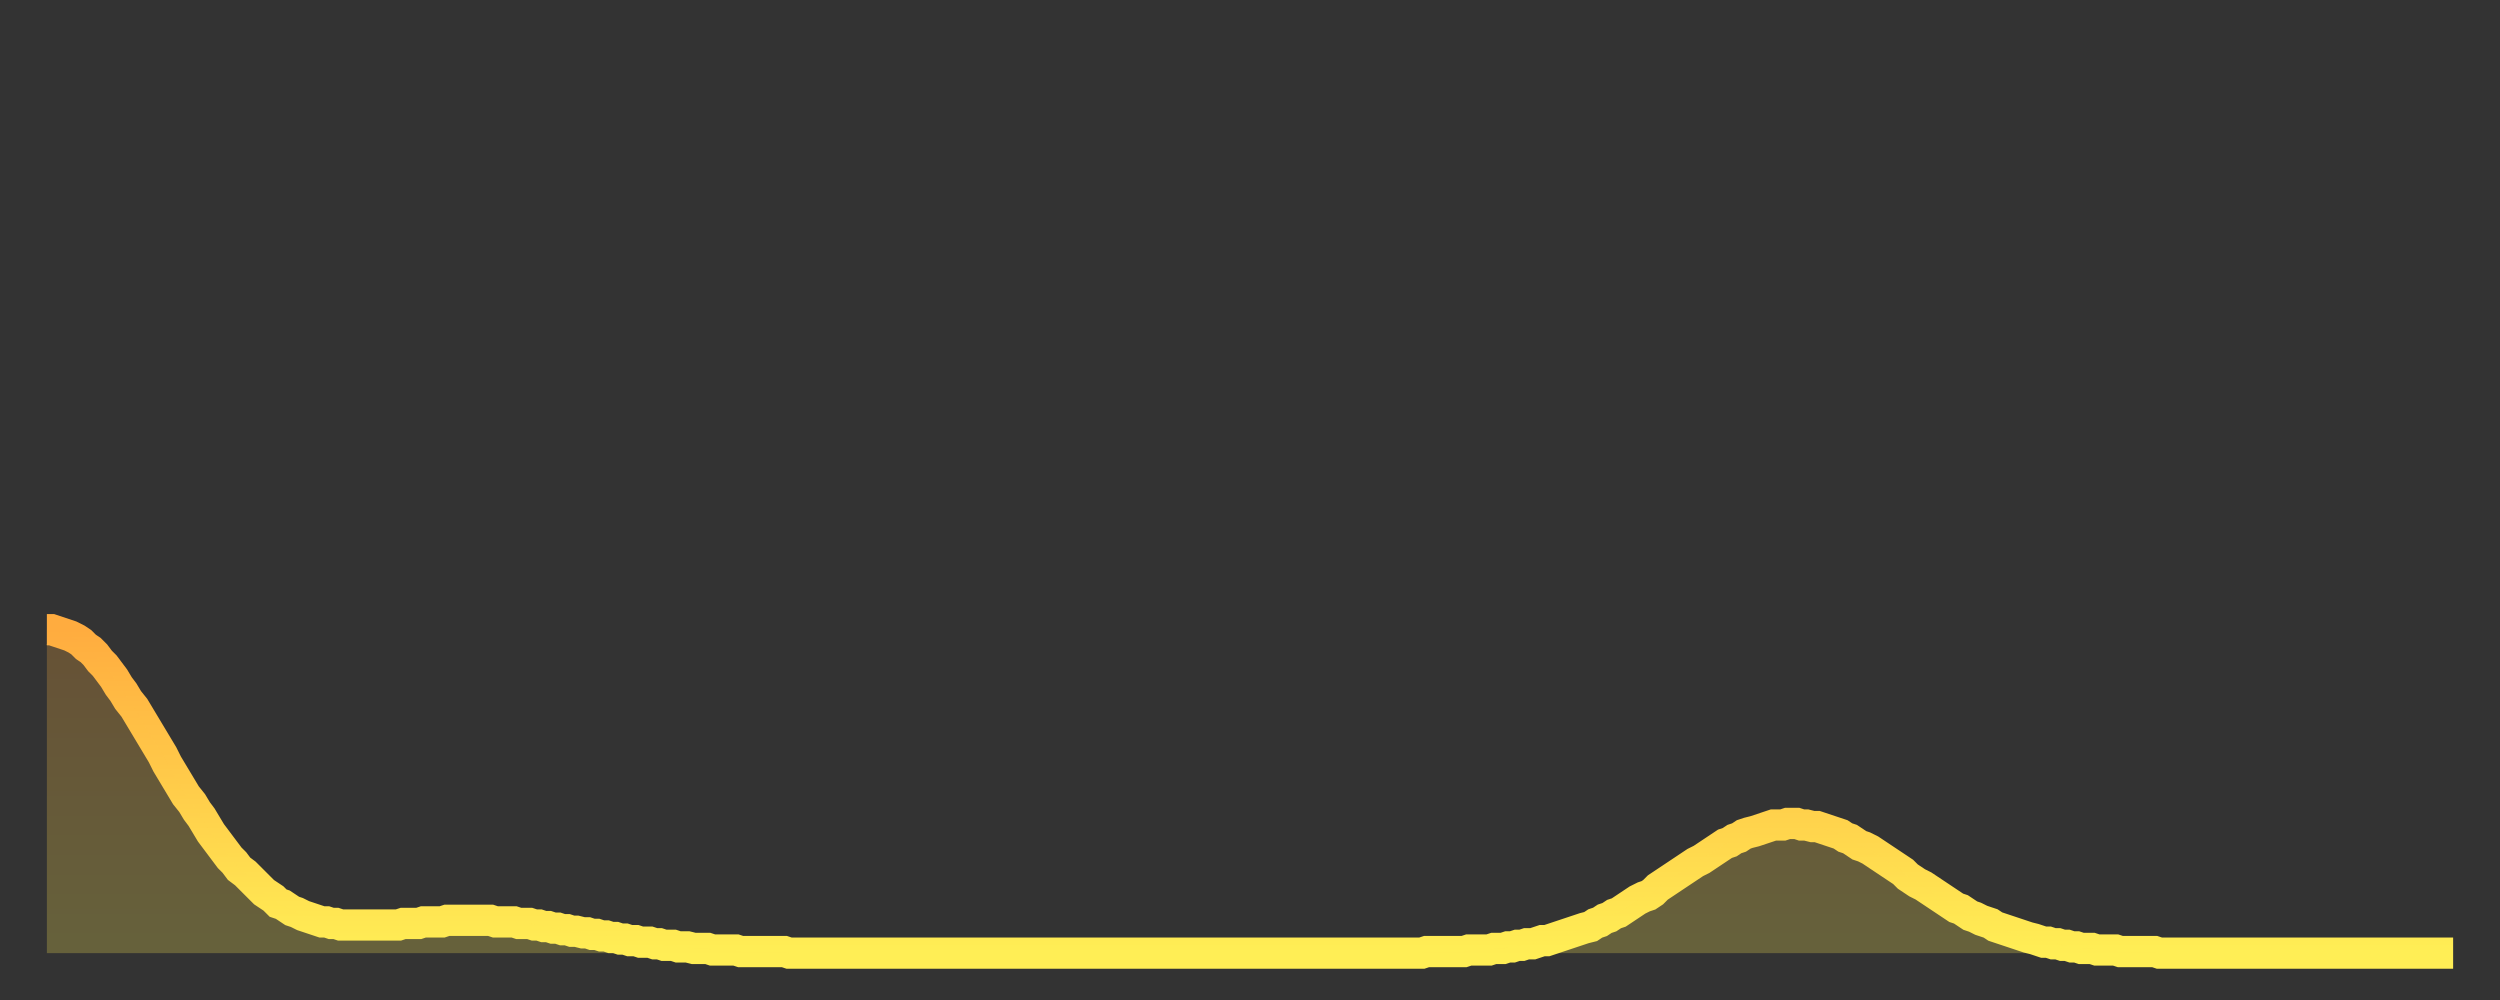 <?xml version="1.0" encoding="utf-8" ?>
<svg baseProfile="full" height="64" version="1.1" width="160" xmlns="http://www.w3.org/2000/svg" xmlns:ev="http://www.w3.org/2001/xml-events" xmlns:xlink="http://www.w3.org/1999/xlink"><rect width="100%" height="100%" fill="#333333" stroke="none"/><defs><linearGradient id="id2625618" x1="0" x2="0" y1="0" y2="1"><stop offset="0%" stop-color="#ffac3f" /><stop offset="50%" stop-color="#ffcd4a" /><stop offset="100%" stop-color="#ffee55" /></linearGradient></defs><g transform="translate(3,3)"><g><path d="M 0.0 37.3 0.3 37.3 0.6 37.4 0.9 37.5 1.2 37.6 1.5 37.7 1.9 37.9 2.2 38.1 2.5 38.4 2.8 38.6 3.1 38.9 3.4 39.3 3.7 39.6 4.0 40.0 4.3 40.4 4.6 40.9 4.9 41.3 5.2 41.8 5.6 42.3 5.9 42.8 6.2 43.3 6.5 43.8 6.8 44.3 7.1 44.8 7.4 45.3 7.7 45.9 8.0 46.4 8.3 46.9 8.6 47.4 8.9 47.9 9.3 48.4 9.6 48.9 9.9 49.3 10.2 49.8 10.5 50.3 10.8 50.7 11.1 51.1 11.4 51.5 11.7 51.9 12.0 52.2 12.3 52.6 12.7 52.9 13.0 53.2 13.3 53.5 13.6 53.8 13.9 54.1 14.2 54.3 14.5 54.5 14.8 54.8 15.1 54.9 15.4 55.1 15.7 55.3 16.0 55.4 16.4 55.6 16.7 55.7 17.0 55.8 17.3 55.9 17.6 56.0 17.9 56.0 18.2 56.1 18.5 56.1 18.8 56.2 19.1 56.2 19.4 56.2 19.8 56.2 20.1 56.2 20.4 56.2 20.7 56.2 21.0 56.2 21.3 56.2 21.6 56.2 21.9 56.2 22.2 56.2 22.5 56.2 22.8 56.1 23.1 56.1 23.5 56.1 23.8 56.1 24.1 56.0 24.4 56.0 24.7 56.0 25.0 56.0 25.3 56.0 25.6 55.9 25.9 55.9 26.2 55.9 26.5 55.9 26.8 55.9 27.2 55.9 27.5 55.9 27.8 55.9 28.1 55.9 28.4 55.9 28.7 56.0 29.0 56.0 29.3 56.0 29.6 56.0 29.9 56.0 30.2 56.1 30.6 56.1 30.9 56.1 31.2 56.2 31.5 56.2 31.8 56.3 32.1 56.3 32.4 56.4 32.7 56.4 33.0 56.5 33.3 56.5 33.6 56.6 33.9 56.6 34.3 56.7 34.6 56.7 34.9 56.8 35.2 56.8 35.5 56.9 35.8 56.9 36.1 57.0 36.4 57.0 36.7 57.1 37.0 57.1 37.3 57.2 37.7 57.2 38.0 57.3 38.3 57.3 38.6 57.3 38.9 57.4 39.2 57.4 39.5 57.5 39.8 57.5 40.1 57.5 40.4 57.6 40.7 57.6 41.0 57.6 41.4 57.7 41.7 57.7 42.0 57.7 42.3 57.7 42.6 57.8 42.9 57.8 43.2 57.8 43.5 57.8 43.8 57.8 44.1 57.8 44.4 57.9 44.7 57.9 45.1 57.9 45.4 57.9 45.7 57.9 46.0 57.9 46.3 57.9 46.6 57.9 46.9 57.9 47.2 57.9 47.5 58.0 47.8 58.0 48.1 58.0 48.5 58.0 48.8 58.0 49.1 58.0 49.4 58.0 49.7 58.0 50.0 58.0 50.3 58.0 50.6 58.0 50.9 58.0 51.2 58.0 51.5 58.0 51.8 58.0 52.2 58.0 52.5 58.0 52.8 58.0 53.1 58.0 53.4 58.0 53.7 58.0 54.0 58.0 54.3 58.0 54.6 58.0 54.9 58.0 55.2 58.0 55.6 58.0 55.9 58.0 56.2 58.0 56.5 58.0 56.8 58.0 57.1 58.0 57.4 58.0 57.7 58.0 58.0 58.0 58.3 58.0 58.6 58.0 58.9 58.0 59.3 58.0 59.6 58.0 59.9 58.0 60.2 58.0 60.5 58.0 60.8 58.0 61.1 58.0 61.4 58.0 61.7 58.0 62.0 58.0 62.3 58.0 62.6 58.0 63.0 58.0 63.3 58.0 63.6 58.0 63.9 58.0 64.2 58.0 64.5 58.0 64.8 58.0 65.1 58.0 65.4 58.0 65.7 58.0 66.0 58.0 66.4 58.0 66.7 58.0 67.0 58.0 67.3 58.0 67.6 58.0 67.9 58.0 68.2 58.0 68.5 58.0 68.8 58.0 69.1 58.0 69.4 58.0 69.7 58.0 70.1 58.0 70.4 58.0 70.7 58.0 71.0 58.0 71.3 58.0 71.6 58.0 71.9 58.0 72.2 58.0 72.5 58.0 72.8 58.0 73.1 58.0 73.5 58.0 73.8 58.0 74.1 58.0 74.4 58.0 74.7 58.0 75.0 58.0 75.3 58.0 75.6 58.0 75.9 58.0 76.2 58.0 76.5 58.0 76.8 58.0 77.2 58.0 77.5 58.0 77.8 58.0 78.1 58.0 78.4 58.0 78.7 58.0 79.0 58.0 79.3 58.0 79.6 58.0 79.9 58.0 80.2 58.0 80.5 58.0 80.9 58.0 81.2 58.0 81.5 58.0 81.8 58.0 82.1 58.0 82.4 58.0 82.7 58.0 83.0 58.0 83.3 58.0 83.6 58.0 83.9 58.0 84.3 58.0 84.6 58.0 84.9 58.0 85.2 58.0 85.5 58.0 85.8 58.0 86.1 58.0 86.4 58.0 86.7 58.0 87.0 58.0 87.3 58.0 87.6 58.0 88.0 58.0 88.3 57.9 88.6 57.9 88.9 57.9 89.2 57.9 89.5 57.9 89.8 57.9 90.1 57.9 90.4 57.9 90.7 57.9 91.0 57.8 91.4 57.8 91.7 57.8 92.0 57.8 92.3 57.8 92.6 57.7 92.9 57.7 93.2 57.7 93.5 57.6 93.8 57.6 94.1 57.5 94.4 57.5 94.7 57.4 95.1 57.4 95.4 57.3 95.7 57.2 96.0 57.2 96.3 57.1 96.6 57.0 96.9 56.9 97.2 56.8 97.5 56.7 97.8 56.6 98.1 56.5 98.4 56.4 98.8 56.3 99.1 56.1 99.4 56.0 99.7 55.8 100.0 55.7 100.3 55.5 100.6 55.4 100.9 55.2 101.2 55.0 101.5 54.8 101.8 54.6 102.2 54.4 102.5 54.3 102.8 54.1 103.1 53.8 103.4 53.6 103.7 53.4 104.0 53.2 104.3 53.0 104.6 52.8 104.9 52.6 105.2 52.4 105.5 52.2 105.9 52.0 106.2 51.8 106.5 51.6 106.8 51.4 107.1 51.2 107.4 51.0 107.7 50.9 108.0 50.7 108.3 50.6 108.6 50.4 108.9 50.3 109.3 50.2 109.6 50.1 109.9 50.0 110.2 49.9 110.5 49.8 110.8 49.8 111.1 49.8 111.4 49.7 111.7 49.7 112.0 49.7 112.3 49.8 112.6 49.8 113.0 49.9 113.3 49.9 113.6 50.0 113.9 50.1 114.2 50.2 114.5 50.3 114.8 50.4 115.1 50.6 115.4 50.7 115.7 50.9 116.0 51.1 116.3 51.2 116.7 51.4 117.0 51.6 117.3 51.8 117.6 52.0 117.9 52.2 118.2 52.4 118.5 52.6 118.8 52.8 119.1 53.1 119.4 53.3 119.7 53.5 120.1 53.7 120.4 53.9 120.7 54.1 121.0 54.3 121.3 54.5 121.6 54.7 121.9 54.9 122.2 55.1 122.5 55.2 122.8 55.4 123.1 55.6 123.4 55.7 123.8 55.9 124.1 56.0 124.4 56.1 124.7 56.3 125.0 56.4 125.3 56.5 125.6 56.6 125.9 56.7 126.2 56.8 126.5 56.9 126.8 57.0 127.2 57.1 127.5 57.2 127.8 57.3 128.1 57.3 128.4 57.4 128.7 57.4 129.0 57.5 129.3 57.5 129.6 57.6 129.9 57.6 130.2 57.7 130.5 57.7 130.9 57.7 131.2 57.8 131.5 57.8 131.8 57.8 132.1 57.8 132.4 57.8 132.7 57.9 133.0 57.9 133.3 57.9 133.6 57.9 133.9 57.9 134.2 57.9 134.6 57.9 134.9 57.9 135.2 58.0 135.5 58.0 135.8 58.0 136.1 58.0 136.4 58.0 136.7 58.0 137.0 58.0 137.3 58.0 137.6 58.0 138.0 58.0 138.3 58.0 138.6 58.0 138.9 58.0 139.2 58.0 139.5 58.0 139.8 58.0 140.1 58.0 140.4 58.0 140.7 58.0 141.0 58.0 141.3 58.0 141.7 58.0 142.0 58.0 142.3 58.0 142.6 58.0 142.9 58.0 143.2 58.0 143.5 58.0 143.8 58.0 144.1 58.0 144.4 58.0 144.7 58.0 145.1 58.0 145.4 58.0 145.7 58.0 146.0 58.0 146.3 58.0 146.6 58.0 146.9 58.0 147.2 58.0 147.5 58.0 147.8 58.0 148.1 58.0 148.4 58.0 148.8 58.0 149.1 58.0 149.4 58.0 149.7 58.0 150.0 58.0 150.3 58.0 150.6 58.0 150.9 58.0 151.2 58.0 151.5 58.0 151.8 58.0 152.1 58.0 152.5 58.0 152.8 58.0 153.1 58.0 153.4 58.0 153.7 58.0 154.0 58.0" fill="none" id="graph-curve" opacity="1" stroke="url(#id2625618)" stroke-width="2" /><path d="M 0 58 L 0.0 37.3 0.3 37.3 0.6 37.4 0.9 37.5 1.2 37.6 1.5 37.7 1.9 37.9 2.2 38.1 2.5 38.4 2.8 38.6 3.1 38.9 3.4 39.3 3.7 39.6 4.0 40.0 4.3 40.4 4.6 40.9 4.9 41.3 5.2 41.8 5.6 42.3 5.9 42.8 6.2 43.3 6.5 43.8 6.8 44.3 7.1 44.8 7.4 45.3 7.7 45.9 8.0 46.4 8.3 46.9 8.6 47.4 8.9 47.9 9.3 48.4 9.6 48.9 9.9 49.3 10.2 49.8 10.5 50.3 10.8 50.7 11.1 51.1 11.4 51.5 11.7 51.9 12.0 52.2 12.3 52.6 12.7 52.9 13.0 53.2 13.3 53.5 13.6 53.8 13.9 54.1 14.2 54.3 14.5 54.5 14.8 54.8 15.1 54.9 15.4 55.1 15.7 55.3 16.0 55.4 16.4 55.6 16.7 55.7 17.0 55.8 17.3 55.9 17.6 56.0 17.9 56.0 18.2 56.1 18.5 56.1 18.8 56.2 19.1 56.2 19.4 56.2 19.8 56.2 20.1 56.2 20.4 56.2 20.7 56.2 21.0 56.2 21.3 56.2 21.6 56.2 21.9 56.2 22.2 56.2 22.5 56.2 22.8 56.1 23.1 56.1 23.5 56.1 23.8 56.1 24.1 56.0 24.4 56.0 24.7 56.0 25.0 56.0 25.3 56.0 25.6 55.9 25.9 55.9 26.2 55.9 26.5 55.9 26.8 55.9 27.2 55.9 27.5 55.9 27.8 55.9 28.1 55.9 28.4 55.9 28.7 56.0 29.0 56.0 29.3 56.0 29.6 56.0 29.9 56.0 30.2 56.1 30.6 56.1 30.9 56.1 31.2 56.2 31.5 56.2 31.8 56.3 32.1 56.3 32.4 56.4 32.7 56.4 33.0 56.5 33.3 56.5 33.6 56.6 33.9 56.6 34.3 56.7 34.6 56.7 34.9 56.8 35.2 56.8 35.5 56.9 35.8 56.9 36.1 57.0 36.4 57.0 36.7 57.1 37.0 57.1 37.3 57.2 37.7 57.2 38.0 57.3 38.3 57.3 38.6 57.3 38.9 57.4 39.2 57.4 39.5 57.5 39.8 57.5 40.1 57.5 40.4 57.6 40.7 57.6 41.0 57.6 41.4 57.7 41.7 57.7 42.0 57.7 42.3 57.7 42.6 57.8 42.9 57.8 43.2 57.8 43.5 57.8 43.8 57.8 44.1 57.8 44.4 57.9 44.7 57.9 45.1 57.9 45.4 57.9 45.7 57.9 46.0 57.9 46.3 57.9 46.6 57.9 46.9 57.9 47.2 57.9 47.5 58.0 47.8 58.0 48.1 58.0 48.5 58.0 48.8 58.0 49.1 58.0 49.4 58.0 49.7 58.0 50.0 58.0 50.3 58.0 50.6 58.0 50.9 58.0 51.2 58.0 51.5 58.0 51.8 58.0 52.2 58.0 52.5 58.0 52.8 58.0 53.1 58.0 53.4 58.0 53.7 58.0 54.0 58.0 54.3 58.0 54.6 58.0 54.9 58.0 55.2 58.0 55.6 58.0 55.9 58.0 56.2 58.0 56.5 58.0 56.8 58.0 57.1 58.0 57.4 58.0 57.7 58.0 58.0 58.0 58.3 58.0 58.6 58.0 58.9 58.0 59.3 58.0 59.6 58.0 59.9 58.0 60.2 58.0 60.5 58.0 60.8 58.0 61.1 58.0 61.4 58.0 61.7 58.0 62.0 58.0 62.3 58.0 62.6 58.0 63.0 58.0 63.3 58.0 63.6 58.0 63.9 58.0 64.2 58.0 64.5 58.0 64.8 58.0 65.1 58.0 65.4 58.0 65.7 58.0 66.0 58.0 66.4 58.0 66.7 58.0 67.0 58.0 67.3 58.0 67.6 58.0 67.9 58.0 68.2 58.0 68.5 58.0 68.8 58.0 69.1 58.0 69.4 58.0 69.7 58.0 70.1 58.0 70.4 58.0 70.7 58.0 71.0 58.0 71.3 58.0 71.6 58.0 71.9 58.0 72.2 58.0 72.5 58.0 72.8 58.0 73.1 58.0 73.5 58.0 73.8 58.0 74.1 58.0 74.4 58.0 74.7 58.0 75.0 58.0 75.3 58.0 75.6 58.0 75.9 58.0 76.2 58.0 76.5 58.0 76.8 58.0 77.2 58.0 77.5 58.0 77.8 58.0 78.1 58.0 78.4 58.0 78.7 58.0 79.0 58.0 79.3 58.0 79.6 58.0 79.9 58.0 80.2 58.0 80.5 58.0 80.9 58.0 81.2 58.0 81.5 58.0 81.8 58.0 82.1 58.0 82.4 58.0 82.7 58.0 83.0 58.0 83.3 58.0 83.6 58.0 83.9 58.0 84.3 58.0 84.6 58.0 84.9 58.0 85.2 58.0 85.5 58.0 85.8 58.0 86.1 58.0 86.4 58.0 86.7 58.0 87.0 58.0 87.3 58.0 87.6 58.0 88.0 58.0 88.3 57.9 88.6 57.9 88.9 57.9 89.2 57.9 89.5 57.9 89.8 57.9 90.1 57.9 90.4 57.9 90.7 57.9 91.0 57.8 91.4 57.8 91.7 57.8 92.0 57.8 92.3 57.8 92.6 57.7 92.9 57.7 93.2 57.7 93.5 57.6 93.8 57.6 94.1 57.5 94.4 57.5 94.7 57.4 95.1 57.4 95.4 57.3 95.7 57.2 96.0 57.2 96.3 57.1 96.6 57.0 96.9 56.9 97.2 56.8 97.5 56.7 97.8 56.6 98.1 56.5 98.4 56.4 98.8 56.3 99.1 56.1 99.4 56.0 99.7 55.8 100.0 55.7 100.3 55.5 100.6 55.4 100.9 55.2 101.2 55.0 101.5 54.8 101.8 54.6 102.2 54.4 102.5 54.3 102.8 54.1 103.1 53.8 103.4 53.6 103.7 53.4 104.0 53.2 104.3 53.0 104.6 52.8 104.9 52.6 105.2 52.4 105.5 52.2 105.9 52.0 106.2 51.8 106.5 51.6 106.8 51.4 107.1 51.2 107.4 51.0 107.7 50.9 108.0 50.7 108.3 50.6 108.6 50.4 108.9 50.3 109.3 50.2 109.6 50.1 109.9 50.0 110.2 49.9 110.5 49.8 110.8 49.8 111.1 49.8 111.4 49.7 111.7 49.7 112.0 49.7 112.3 49.8 112.6 49.8 113.0 49.9 113.3 49.9 113.6 50.0 113.9 50.1 114.2 50.2 114.5 50.3 114.8 50.4 115.1 50.6 115.4 50.7 115.7 50.9 116.0 51.1 116.3 51.2 116.7 51.4 117.0 51.6 117.3 51.8 117.6 52.0 117.9 52.2 118.2 52.4 118.5 52.6 118.8 52.8 119.1 53.1 119.4 53.3 119.7 53.5 120.1 53.7 120.4 53.9 120.7 54.1 121.0 54.3 121.3 54.5 121.6 54.7 121.9 54.9 122.2 55.1 122.5 55.2 122.8 55.4 123.1 55.6 123.4 55.7 123.8 55.9 124.1 56.0 124.4 56.1 124.7 56.3 125.0 56.4 125.3 56.5 125.6 56.6 125.9 56.7 126.2 56.8 126.5 56.9 126.8 57.0 127.2 57.1 127.5 57.2 127.8 57.3 128.1 57.3 128.4 57.4 128.7 57.4 129.0 57.5 129.3 57.5 129.6 57.6 129.9 57.6 130.2 57.7 130.5 57.7 130.9 57.7 131.2 57.8 131.5 57.8 131.8 57.8 132.1 57.8 132.4 57.8 132.7 57.9 133.0 57.9 133.3 57.9 133.6 57.9 133.9 57.9 134.2 57.9 134.6 57.9 134.9 57.9 135.2 58.0 135.5 58.0 135.8 58.0 136.1 58.0 136.4 58.0 136.7 58.0 137.0 58.0 137.3 58.0 137.6 58.0 138.0 58.0 138.3 58.0 138.6 58.0 138.9 58.0 139.2 58.0 139.5 58.0 139.8 58.0 140.1 58.0 140.4 58.0 140.7 58.0 141.0 58.0 141.3 58.0 141.7 58.0 142.0 58.0 142.3 58.0 142.6 58.0 142.9 58.0 143.2 58.0 143.5 58.0 143.8 58.0 144.1 58.0 144.4 58.0 144.7 58.0 145.1 58.0 145.4 58.0 145.7 58.0 146.0 58.0 146.3 58.0 146.6 58.0 146.9 58.0 147.2 58.0 147.5 58.0 147.8 58.0 148.1 58.0 148.4 58.0 148.8 58.0 149.1 58.0 149.4 58.0 149.7 58.0 150.0 58.0 150.3 58.0 150.6 58.0 150.9 58.0 151.2 58.0 151.5 58.0 151.8 58.0 152.1 58.0 152.5 58.0 152.8 58.0 153.1 58.0 153.4 58.0 153.7 58.0 154.0 58.0 154 58" fill="url(#id2625618)" fill-opacity=".25" id="graph-shadow" /></g></g></svg>